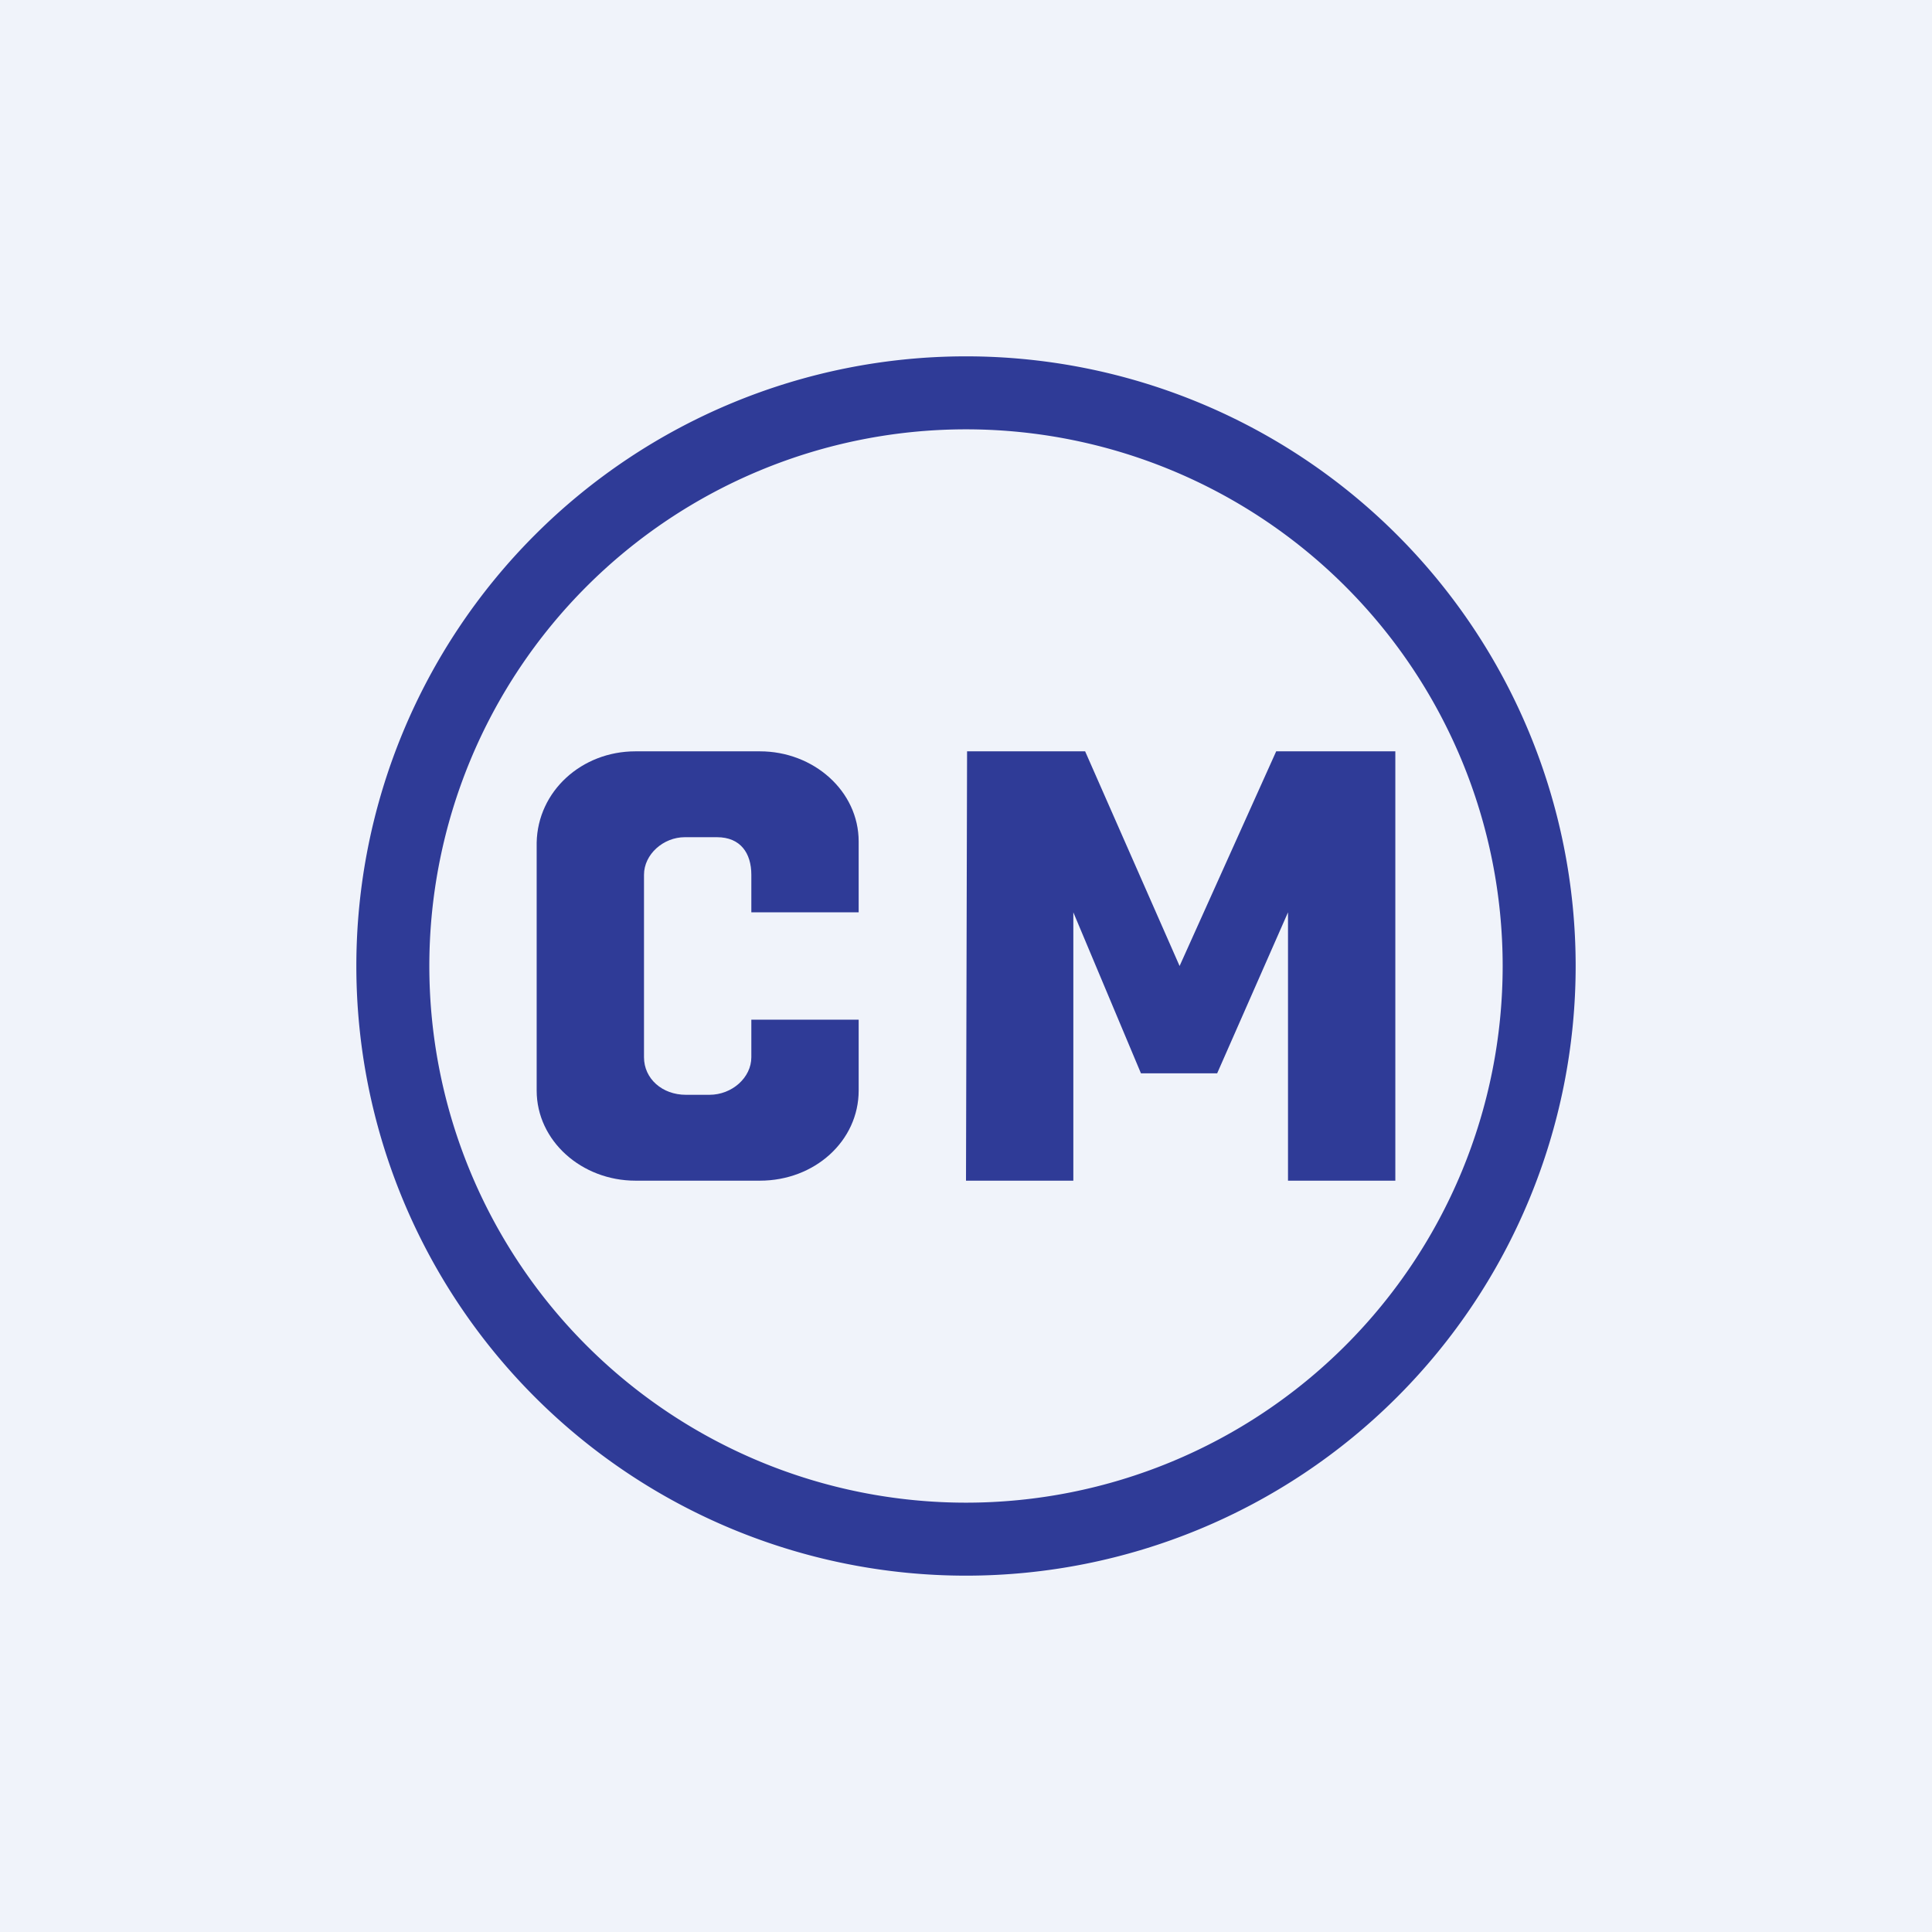 <!-- by TradingView --><svg width="18" height="18" viewBox="0 0 18 18" xmlns="http://www.w3.org/2000/svg"><path fill="#F0F3FA" d="M0 0h18v18H0z"/><path fill-rule="evenodd" d="M14.68 9A5.68 5.68 0 1 0 3.32 9a5.68 5.68 0 0 0 11.36 0ZM14 9A5 5 0 1 0 4 9a5 5 0 0 0 10 0Z" fill="#2F3B97"/><path d="M9 11h1V8.5l.63 1.5h.71L12 8.5V11h1V7h-1.11l-.9 2-.88-2h-1.1L9 11ZM5.92 7h1.16c.5 0 .92.37.92.84v.66H7v-.35c0-.2-.1-.35-.32-.35h-.3c-.2 0-.38.16-.38.35v1.7c0 .2.17.35.39.35h.22c.21 0 .39-.16.39-.35V9.5h1v.66c0 .47-.41.84-.92.84H5.92c-.5 0-.92-.37-.92-.84V7.85c.01-.48.42-.85.92-.85Z" fill="#2F3B97"/></svg>